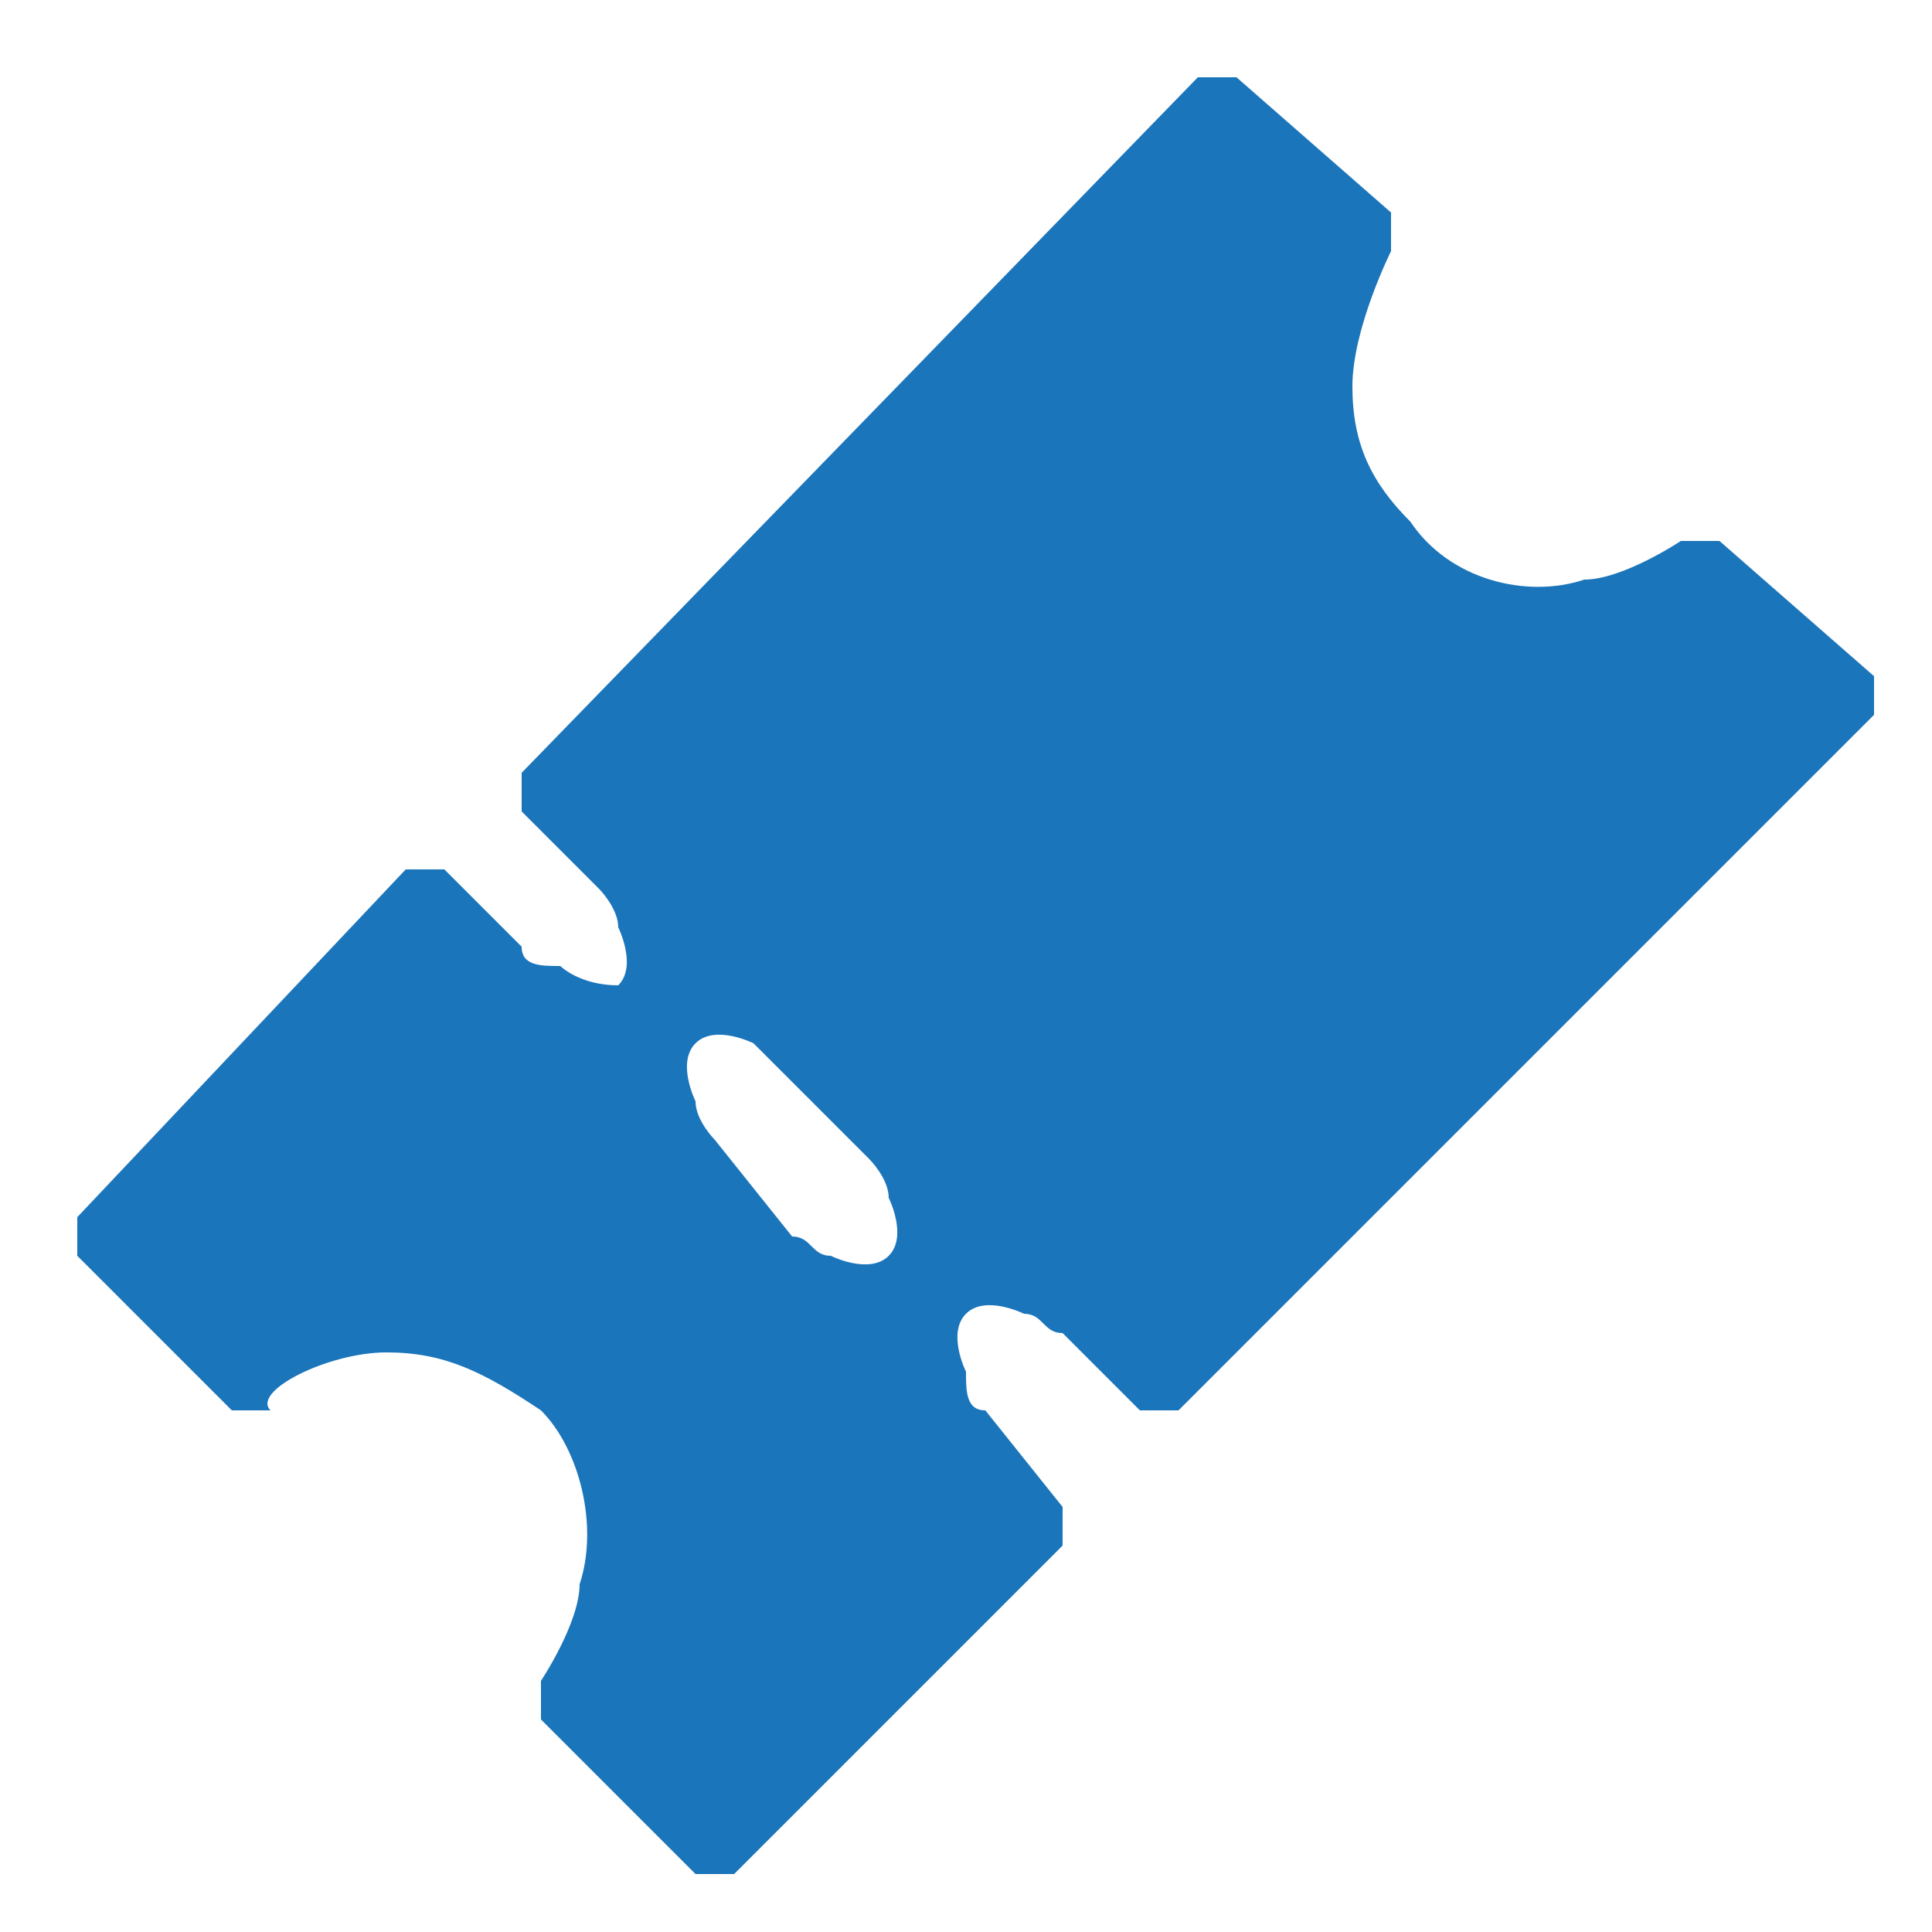 <?xml version="1.0" encoding="utf-8"?>
<!-- Generator: Adobe Illustrator 22.1.0, SVG Export Plug-In . SVG Version: 6.00 Build 0)  -->
<svg version="1.1" id="Layer_1" xmlns="http://www.w3.org/2000/svg" xmlns:xlink="http://www.w3.org/1999/xlink" x="0px" y="0px"
	 viewBox="0 0 10 10" style="enable-background:new 0 0 10 10;" xml:space="preserve">
<style type="text/css">
	.st0{fill:#1B75BB;}
</style>
<path class="st0" d="M7.2,1.3c0,0,0-0.1,0-0.2L6.4,0.4c0,0-0.1,0-0.2,0L2.7,4c0,0,0,0.1,0,0.2l0.4,0.4c0,0,0.1,0.1,0.1,0.2
	c0,0,0.1,0.2,0,0.3C3,5.1,2.9,5,2.9,5C2.8,5,2.7,5,2.7,4.9L2.3,4.5c0,0-0.1,0-0.2,0L0.4,6.3c0,0,0,0.1,0,0.2l0.8,0.8
	c0,0,0.1,0,0.2,0C1.3,7.2,1.7,7,2,7c0.3,0,0.5,0.1,0.8,0.3C3,7.5,3.1,7.9,3,8.2c0,0.2-0.2,0.5-0.2,0.5c0,0,0,0.1,0,0.2l0.8,0.8
	c0,0,0.1,0,0.2,0l1.7-1.7c0,0,0-0.1,0-0.2L5.1,7.3C5,7.3,5,7.2,5,7.1c0,0-0.1-0.2,0-0.3c0.1-0.1,0.3,0,0.3,0c0.1,0,0.1,0.1,0.2,0.1
	l0.4,0.4c0,0,0.1,0,0.2,0l3.6-3.6c0,0,0-0.1,0-0.2L8.9,2.8c0,0-0.1,0-0.2,0c0,0-0.3,0.2-0.5,0.2C7.9,3.1,7.5,3,7.3,2.7
	C7.1,2.5,7,2.3,7,2C7,1.7,7.2,1.3,7.2,1.3z M4.5,6c0,0,0.1,0.1,0.1,0.2c0,0,0.1,0.2,0,0.3c-0.1,0.1-0.3,0-0.3,0
	c-0.1,0-0.1-0.1-0.2-0.1L3.7,5.9c0,0-0.1-0.1-0.1-0.2c0,0-0.1-0.2,0-0.3c0.1-0.1,0.3,0,0.3,0C3.9,5.4,4,5.5,4,5.5L4.5,6z"/>
</svg>
